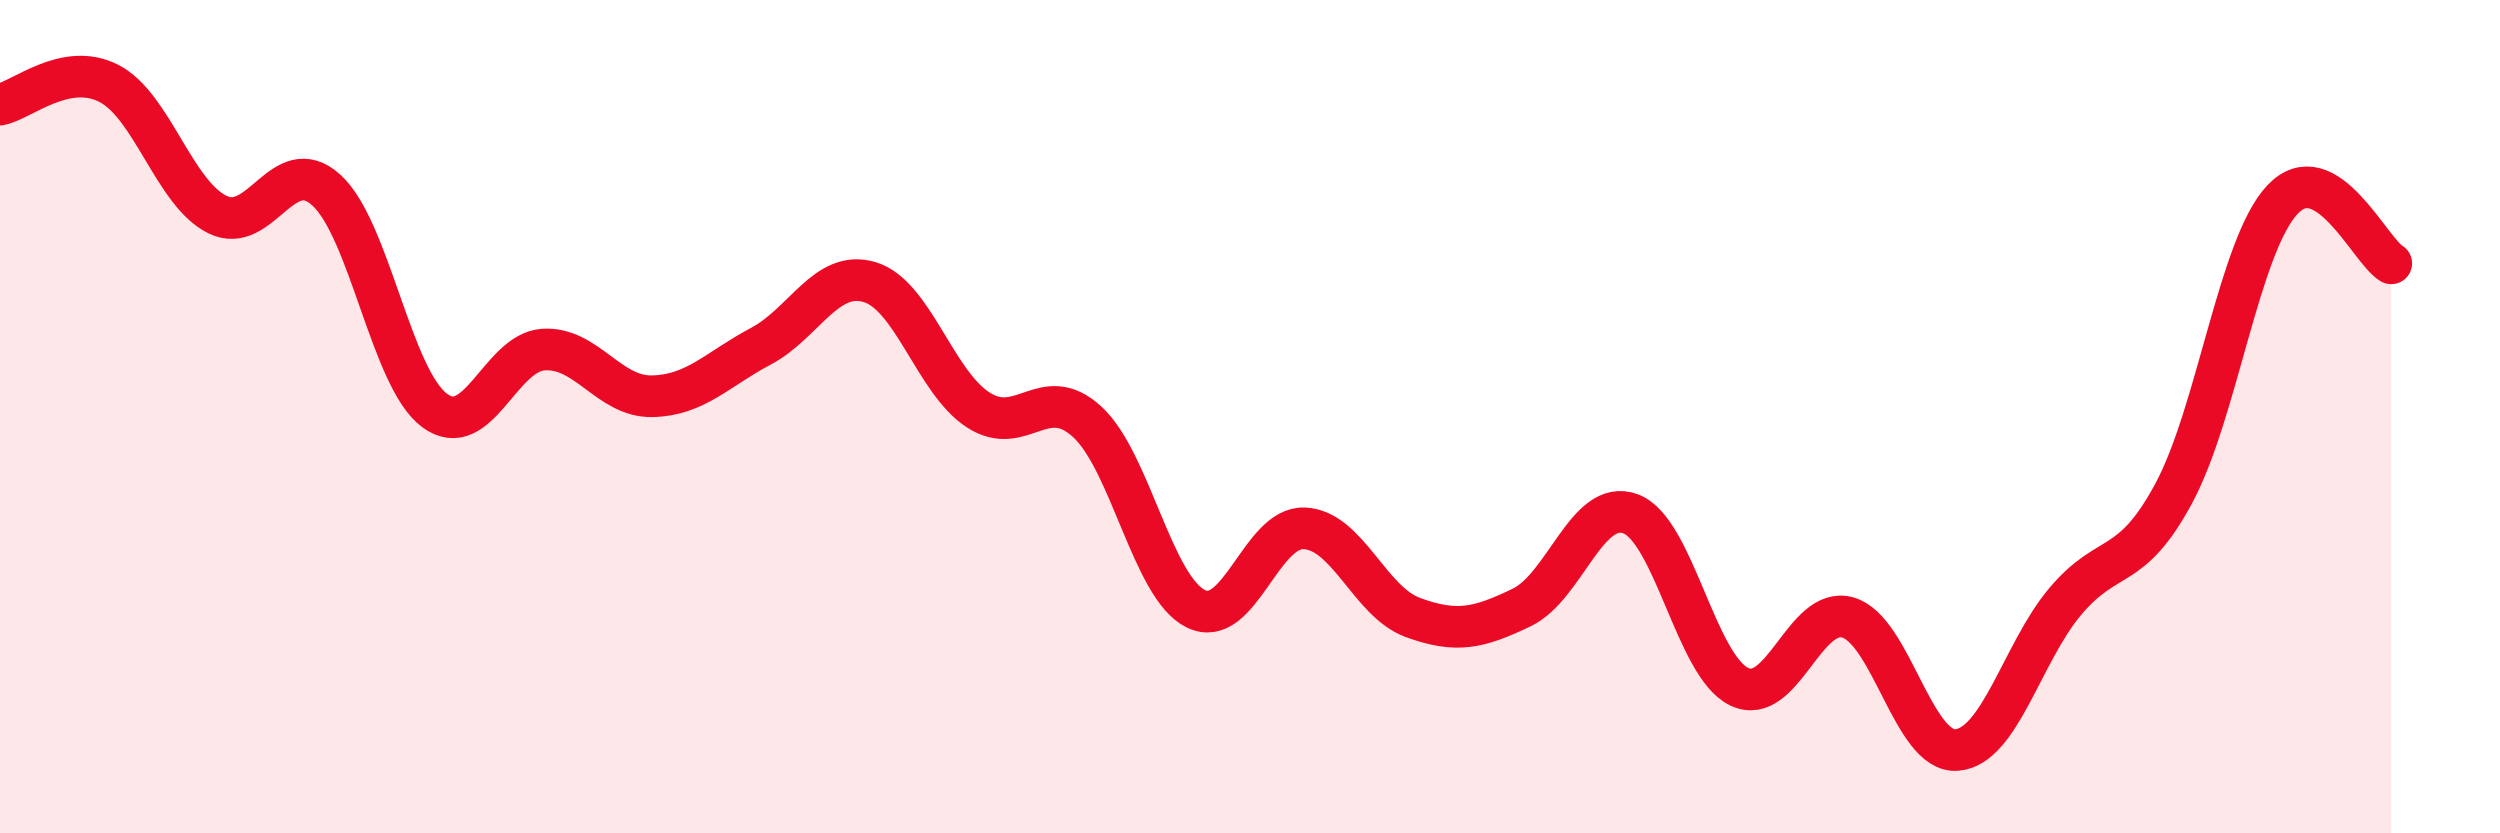 
    <svg width="60" height="20" viewBox="0 0 60 20" xmlns="http://www.w3.org/2000/svg">
      <path
        d="M 0,2.51 C 0.52,2.41 1.57,1.47 2.61,2 C 3.65,2.53 4.18,4.64 5.22,5.15 C 6.26,5.66 6.79,3.62 7.83,4.56 C 8.87,5.5 9.39,9.08 10.43,9.85 C 11.47,10.62 12,8.46 13.04,8.39 C 14.08,8.32 14.61,9.53 15.65,9.51 C 16.69,9.49 17.22,8.86 18.26,8.31 C 19.3,7.76 19.83,6.46 20.87,6.77 C 21.91,7.08 22.44,9.17 23.48,9.84 C 24.52,10.51 25.05,9.17 26.09,10.12 C 27.13,11.07 27.66,14.1 28.7,14.61 C 29.74,15.12 30.26,12.64 31.3,12.68 C 32.34,12.72 32.87,14.44 33.91,14.82 C 34.95,15.2 35.48,15.08 36.52,14.58 C 37.56,14.08 38.09,11.95 39.13,12.33 C 40.17,12.71 40.7,15.98 41.74,16.48 C 42.78,16.98 43.31,14.52 44.35,14.82 C 45.39,15.12 45.92,18.08 46.96,18 C 48,17.92 48.53,15.66 49.57,14.43 C 50.61,13.2 51.13,13.77 52.17,11.84 C 53.21,9.91 53.74,5.89 54.78,4.79 C 55.82,3.69 56.87,6.01 57.39,6.32L57.39 20L0 20Z"
        fill="#EB0A25"
        opacity="0.1"
        stroke-linecap="round"
        stroke-linejoin="round"
      />
      <path
        d="M 0,2.51 C 0.52,2.41 1.57,1.47 2.61,2 C 3.65,2.53 4.18,4.64 5.22,5.15 C 6.26,5.66 6.79,3.62 7.83,4.56 C 8.87,5.5 9.39,9.08 10.43,9.85 C 11.47,10.62 12,8.46 13.04,8.39 C 14.08,8.32 14.61,9.53 15.65,9.51 C 16.69,9.49 17.22,8.86 18.26,8.31 C 19.3,7.76 19.83,6.46 20.87,6.77 C 21.91,7.08 22.44,9.17 23.48,9.84 C 24.52,10.51 25.05,9.17 26.09,10.12 C 27.13,11.07 27.66,14.1 28.7,14.61 C 29.74,15.12 30.26,12.64 31.3,12.68 C 32.34,12.72 32.87,14.44 33.91,14.82 C 34.95,15.2 35.48,15.08 36.52,14.58 C 37.56,14.08 38.09,11.95 39.13,12.33 C 40.17,12.71 40.7,15.98 41.74,16.48 C 42.78,16.98 43.31,14.52 44.35,14.82 C 45.39,15.12 45.92,18.08 46.96,18 C 48,17.92 48.53,15.66 49.57,14.43 C 50.61,13.2 51.13,13.77 52.17,11.84 C 53.21,9.91 53.74,5.89 54.78,4.79 C 55.82,3.69 56.87,6.01 57.39,6.32"
        stroke="#EB0A25"
        stroke-width="1"
        fill="none"
        stroke-linecap="round"
        stroke-linejoin="round"
      />
    </svg>
  